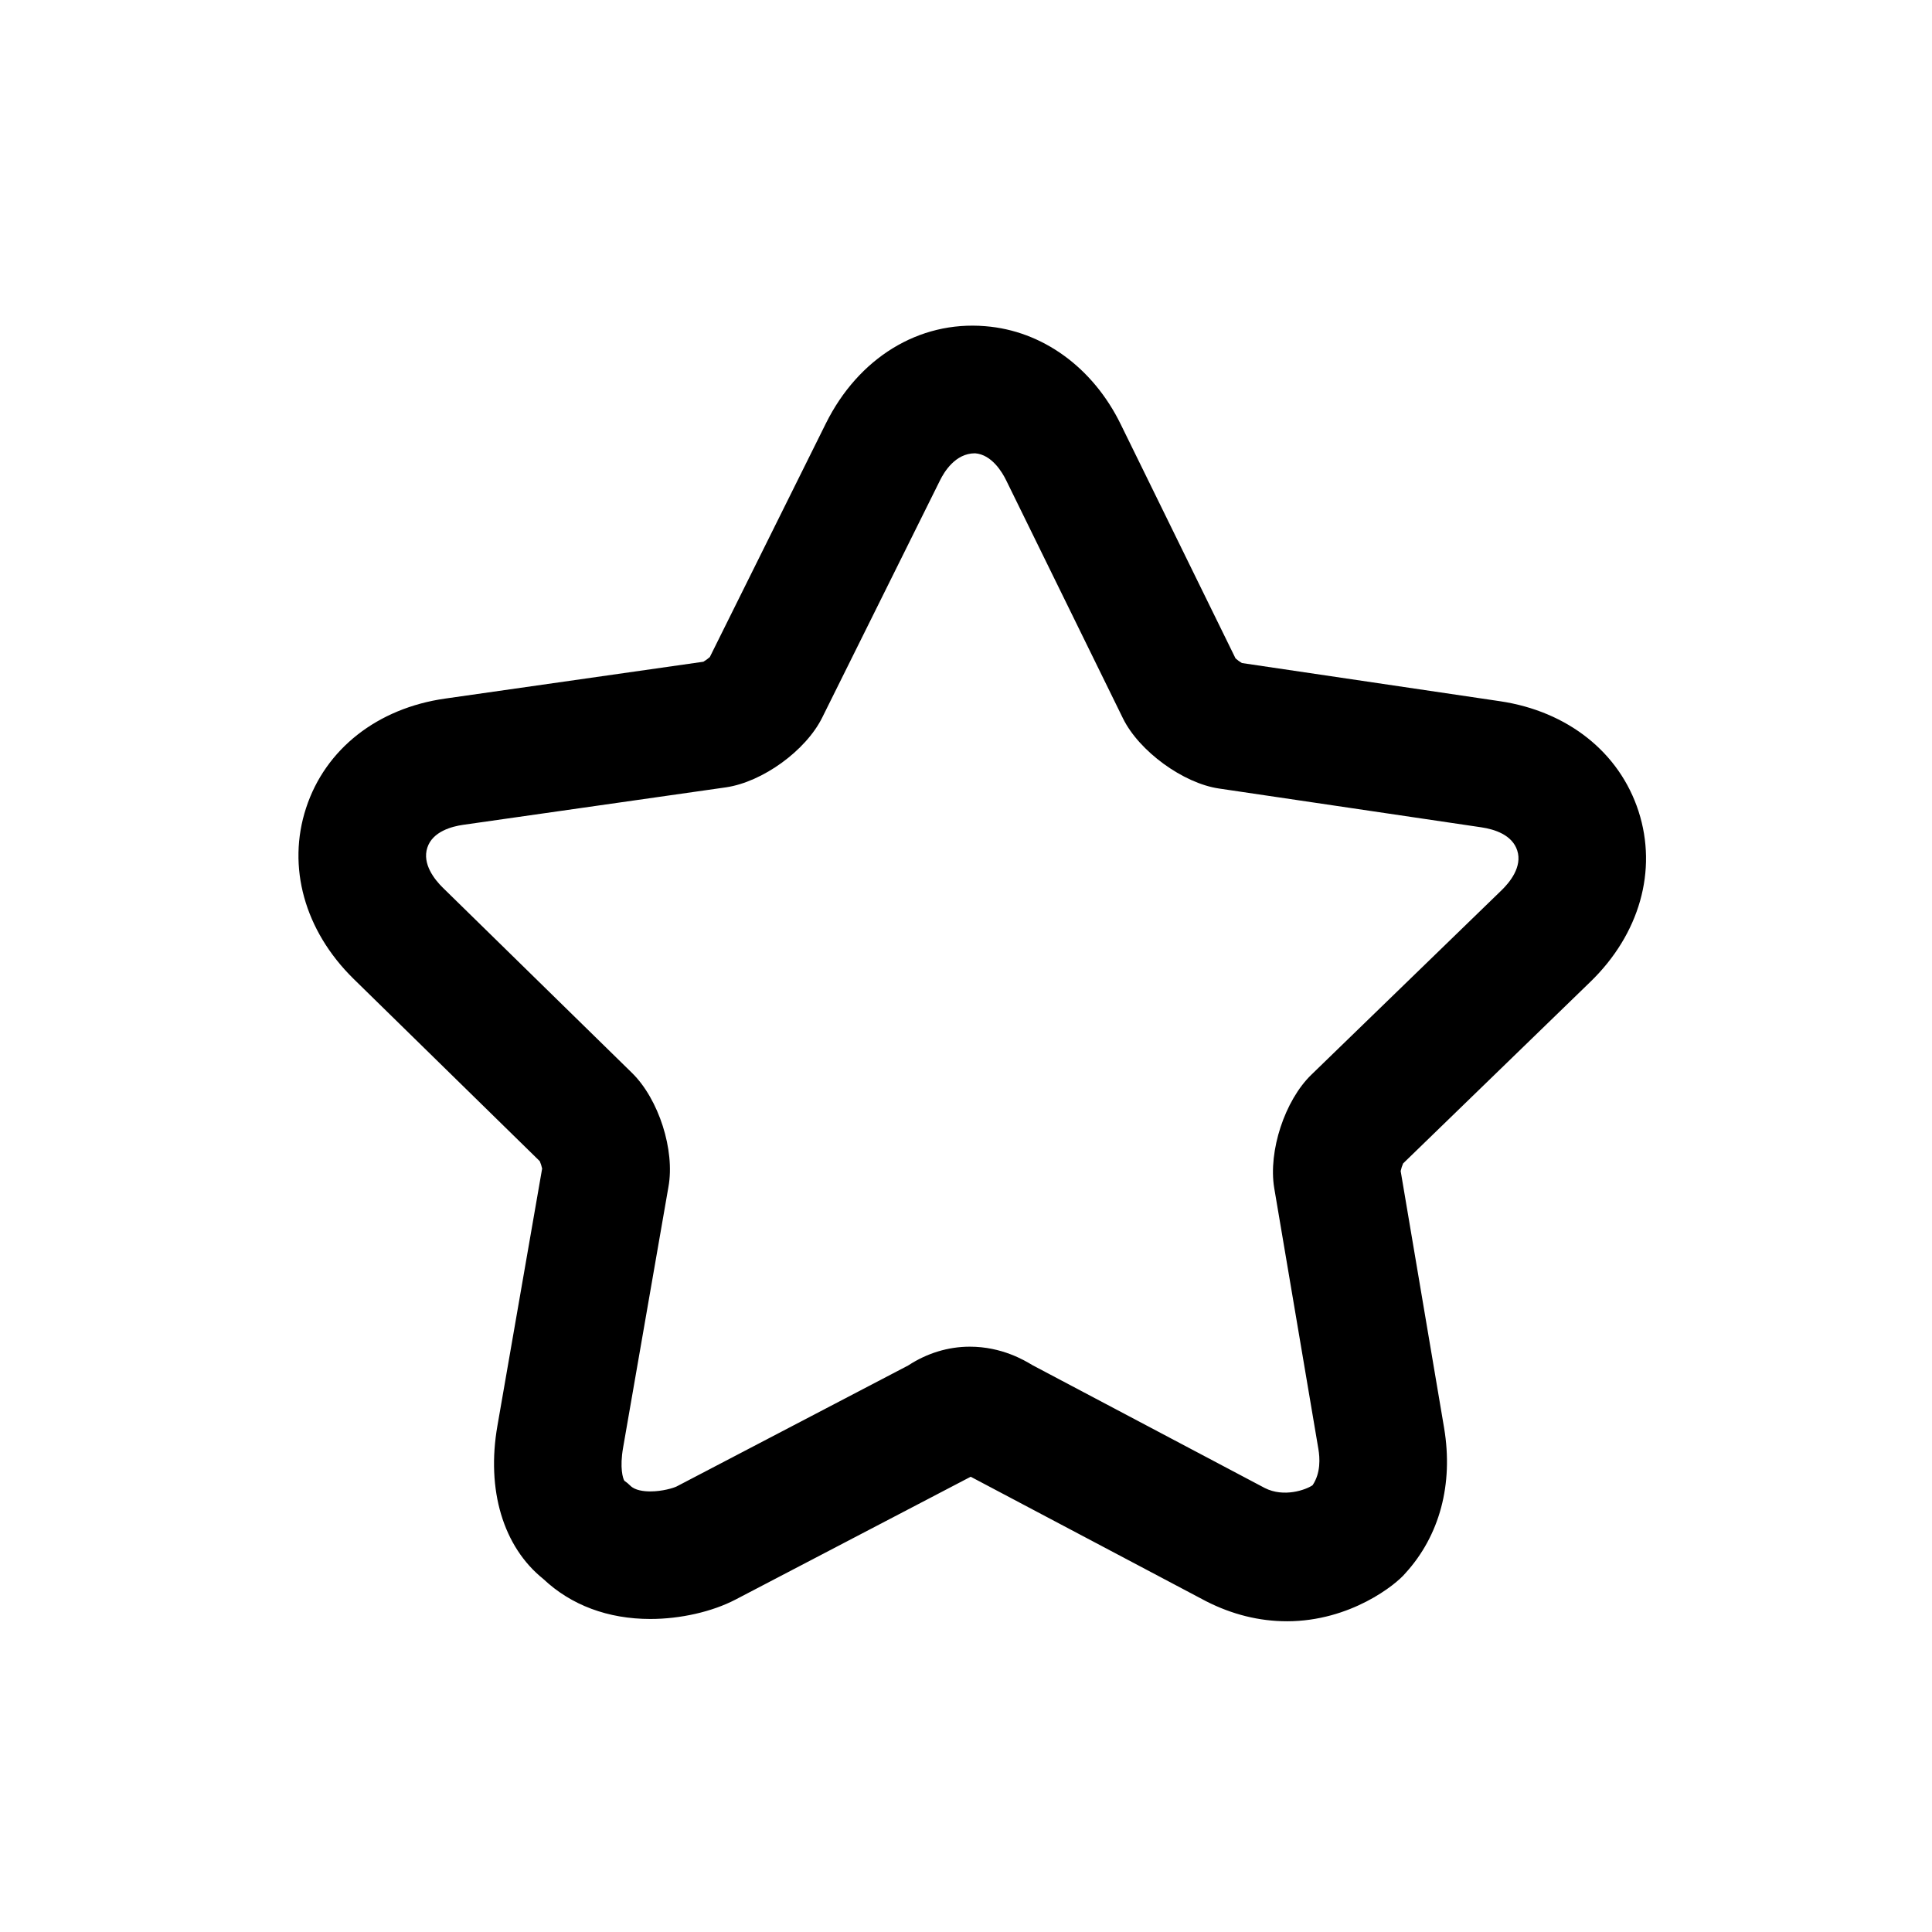 <?xml version="1.0" encoding="UTF-8"?>
<!-- Uploaded to: ICON Repo, www.svgrepo.com, Generator: ICON Repo Mixer Tools -->
<svg fill="#000000" width="800px" height="800px" version="1.1" viewBox="144 144 512 512" xmlns="http://www.w3.org/2000/svg">
 <path d="m485.02 573.65c-7.289 0-14.5-1.789-21.418-5.32l-62.34-32.969c-0.023 0-0.039 0-0.055 0.012l-62.289 32.531c-6.172 3.219-14.594 5.141-22.566 5.141-11.227 0-21.004-3.652-28.375-10.605-10.617-8.504-15.145-23.594-12.148-40.641l11.844-68.121c-0.125-0.594-0.383-1.395-0.629-1.953l-49.379-48.355c-12.973-12.762-17.648-29.664-12.551-45.242 5.09-15.609 18.883-26.461 36.902-29.004l68.387-9.758c0.535-0.312 1.238-0.82 1.703-1.234l30.758-61.922c8.605-17.297 24.562-27.234 42.234-25.77 15.109 1.188 28.535 10.914 35.906 26l30.426 62.039c0.457 0.414 1.152 0.922 1.688 1.23l68.387 10.117c17.957 2.664 31.68 13.574 36.734 29.188 5.059 15.664 0.273 32.555-12.809 45.211l-49.59 48.094c-0.258 0.574-0.523 1.402-0.648 2.016l11.516 68.109c2.481 14.871-1.176 28.551-10.316 38.527-2.394 2.887-14.438 12.68-31.371 12.68zm-84.008-72.766c8.508 0 14.57 3.672 16.559 4.875l61.609 32.578c5.031 2.559 10.809 0.523 12.66-0.727 2.223-3.285 1.93-7.301 1.551-9.574l-11.715-69.227c-1.602-9.77 2.82-23.191 9.84-29.988l50.41-48.891c2.16-2.09 5.559-6.223 4.16-10.539-1.328-4.106-5.91-5.606-9.523-6.144l-69.5-10.277c-9.516-1.387-21.184-9.891-25.457-18.574l-30.965-63.113c-0.996-2.055-3.785-6.812-8.223-7.152h-0.039c-5.211 0-8.176 4.977-9.238 7.117l-31.25 62.926c-4.336 8.742-15.766 17.035-25.473 18.477l-69.656 9.934c-2.969 0.418-8.117 1.758-9.512 6.039-1.426 4.336 1.953 8.508 4.098 10.617l50.168 49.121c7.074 6.957 11.387 20.465 9.633 30.145l-12.016 69.113c-0.945 5.371-0.055 8.223 0.332 8.797 0.711 0.52 0.957 0.691 1.578 1.309 1.246 1.25 3.566 1.516 5.309 1.516 3.188 0 6.125-0.902 6.969-1.316l61.359-32.059c4.981-3.258 10.594-4.981 16.332-4.981z"/>
</svg>